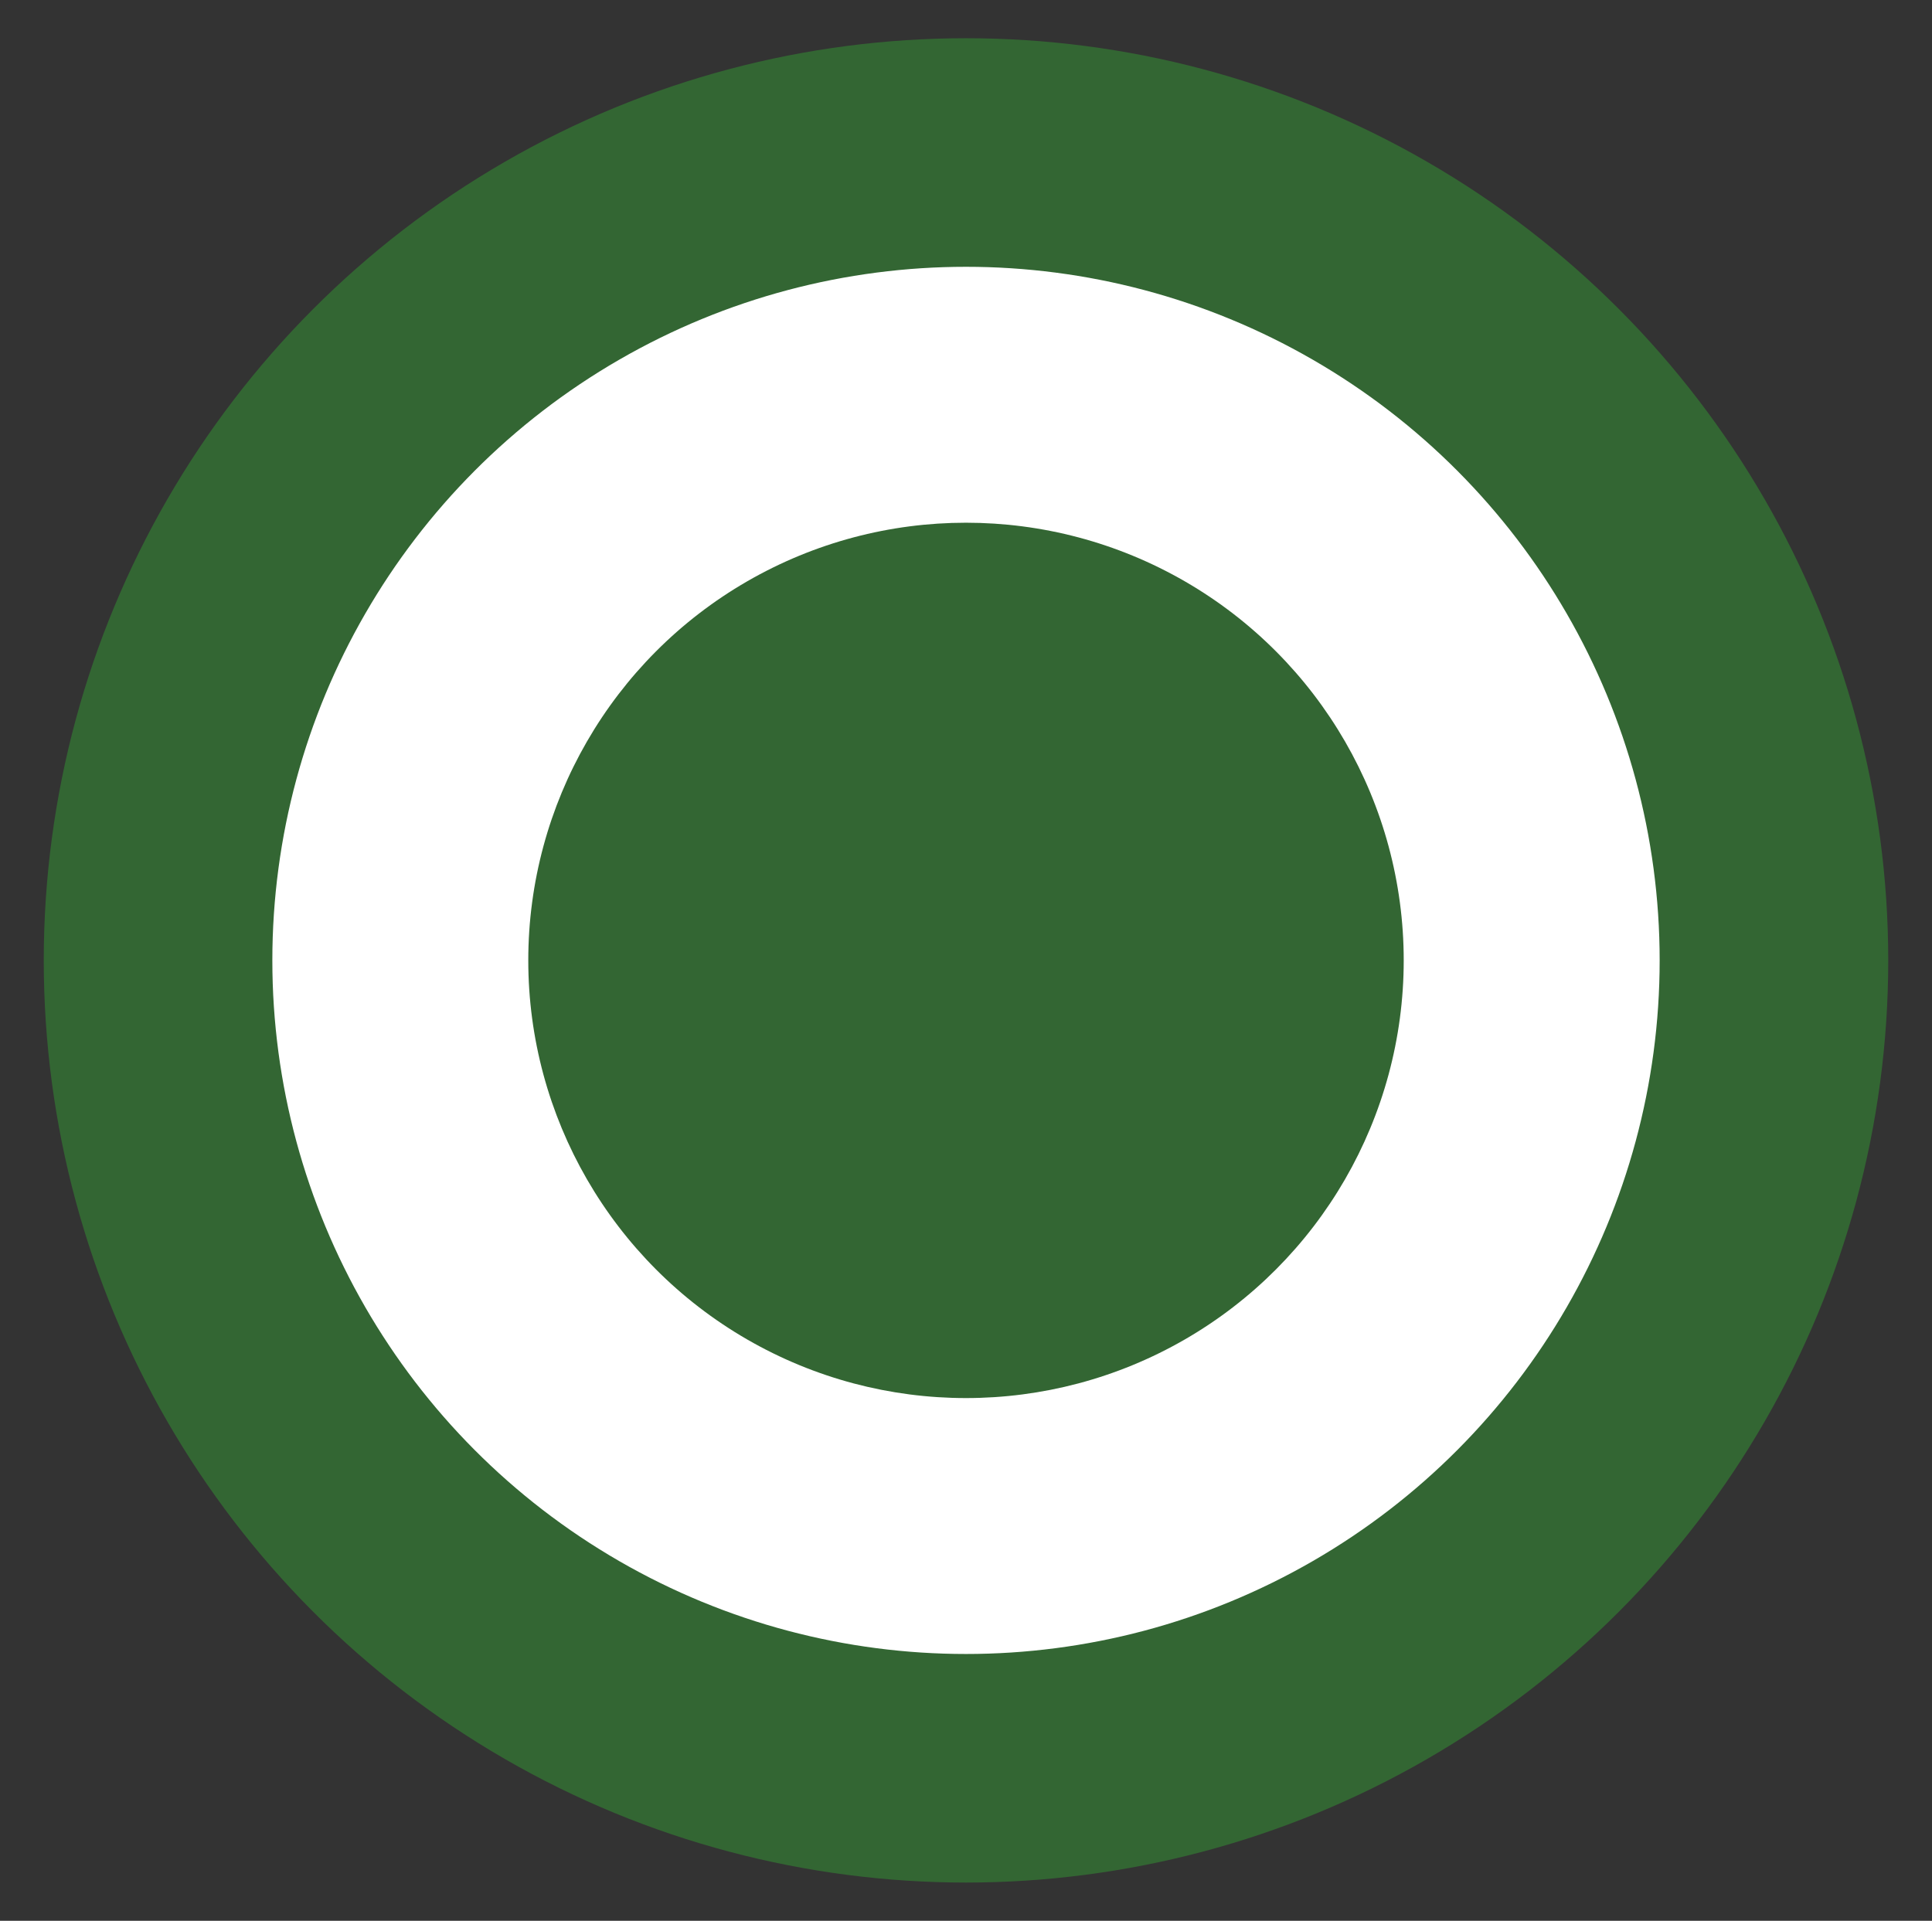 <?xml version="1.0" encoding="utf-8"?>
<!-- Generator: Adobe Illustrator 16.0.0, SVG Export Plug-In . SVG Version: 6.00 Build 0)  -->
<!DOCTYPE svg PUBLIC "-//W3C//DTD SVG 1.1//EN" "http://www.w3.org/Graphics/SVG/1.1/DTD/svg11.dtd">
<svg version="1.1" xmlns="http://www.w3.org/2000/svg" xmlns:xlink="http://www.w3.org/1999/xlink" x="0px" y="0px"
	 width="13.312px" height="13.236px" viewBox="0 0 13.312 13.236" enable-background="new 0 0 13.312 13.236" xml:space="preserve">
<rect x="0" y="0" width="13.312" height="13.236" fill="#333333" stroke="none"/>
<g id="red" display="none">
	
		<circle display="inline" fill="#FFFFFF" stroke="#CC0000" stroke-width="1.575" stroke-miterlimit="10" cx="6.656" cy="6.618" r="5.567"/>
	<circle display="inline" fill="#CC0000" cx="6.656" cy="6.618" r="3.016"/>
</g>
<g id="purple" display="none">
	
		<circle display="inline" fill="#FFFFFF" stroke="#663333" stroke-width="1.575" stroke-miterlimit="10" cx="6.656" cy="6.618" r="5.567"/>
	<circle display="inline" fill="#663333" cx="6.656" cy="6.618" r="3.016"/>
</g>
<g id="green">
	<circle fill="#FFFFFF" stroke="#336633" stroke-width="1.575" stroke-miterlimit="10" cx="6.656" cy="6.618" r="5.567"/>
	<circle fill="#336633" cx="6.656" cy="6.618" r="3.016"/>
</g>
<g id="orange" display="none">
	
		<circle display="inline" fill="#FFFFFF" stroke="#FF6600" stroke-width="1.575" stroke-miterlimit="10" cx="6.656" cy="6.618" r="5.567"/>
	<circle display="inline" fill="#FF6600" cx="6.656" cy="6.618" r="3.016"/>
</g>
<g id="black" display="none">
	
		<circle display="inline" fill="#FFFFFF" stroke="#000000" stroke-width="1.575" stroke-miterlimit="10" cx="6.656" cy="6.618" r="5.567"/>
	<circle display="inline" cx="6.656" cy="6.618" r="3.016"/>
</g>
<g id="blue_1_" display="none">
	
		<circle display="inline" fill="#FFFFFF" stroke="#0066CC" stroke-width="1.575" stroke-miterlimit="10" cx="6.656" cy="6.618" r="5.567"/>
	<circle display="inline" fill="#0066CC" cx="6.656" cy="6.618" r="3.016"/>
</g>
</svg>
